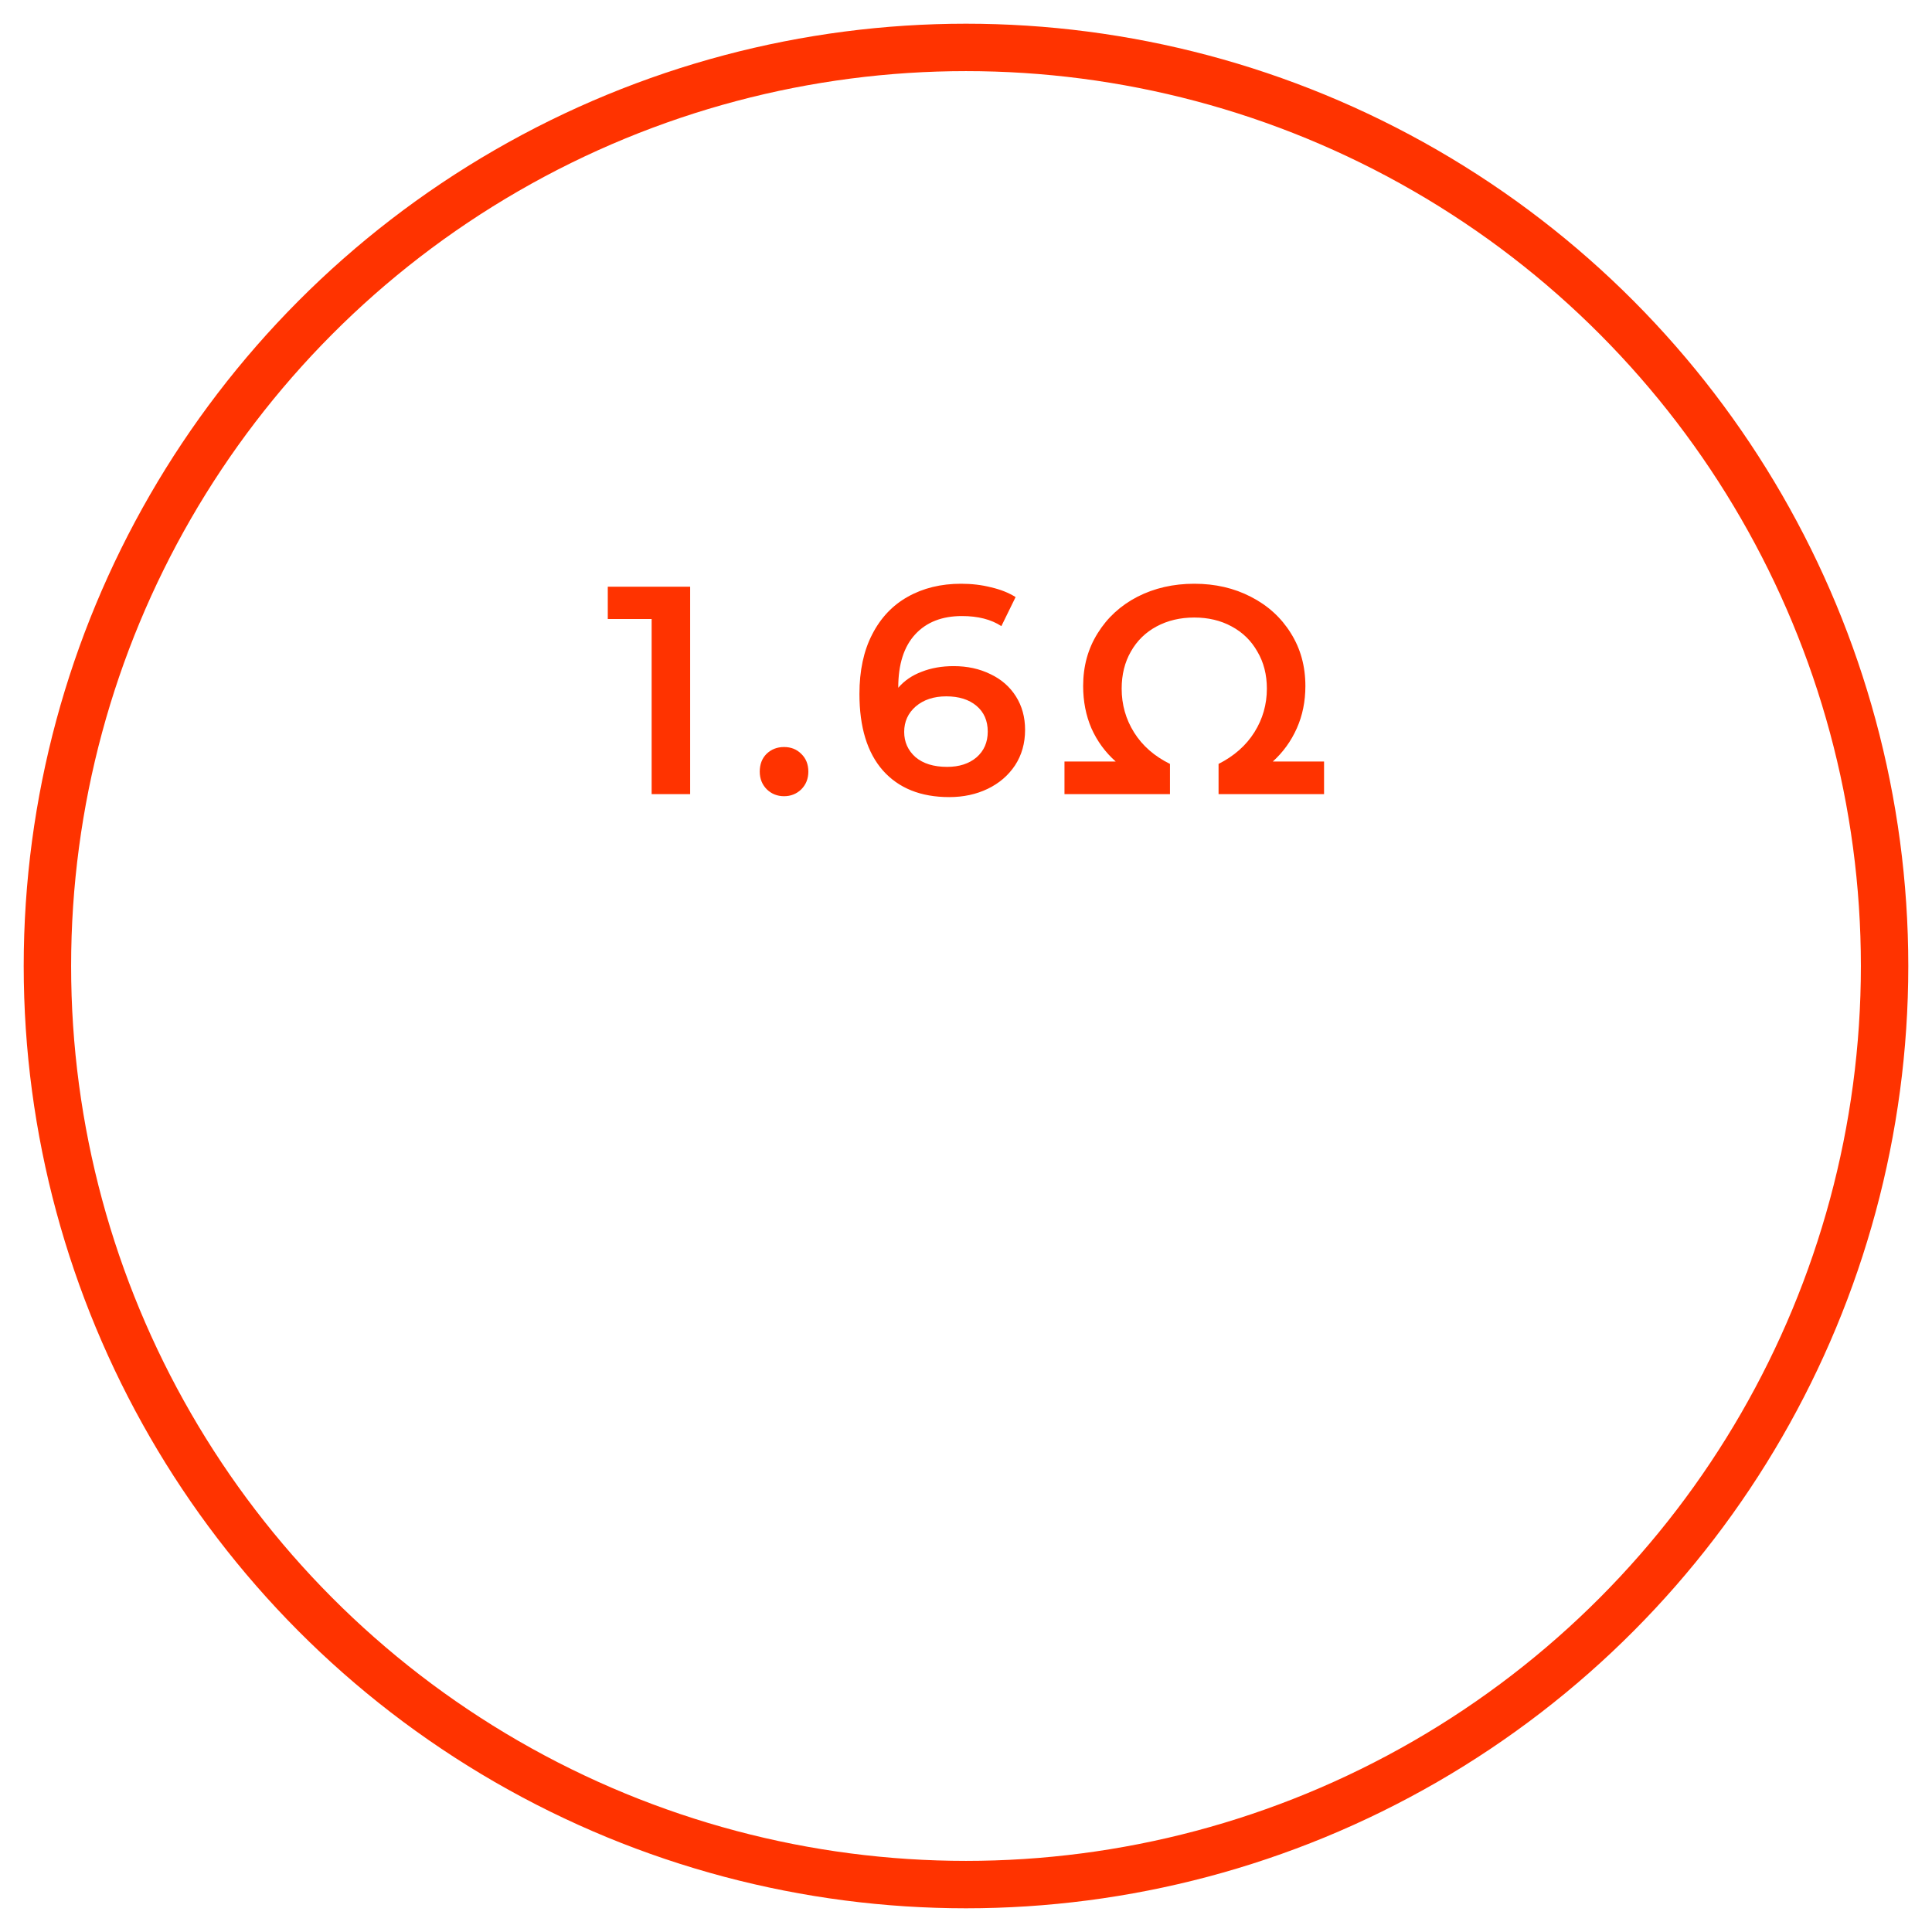 <?xml version="1.0" encoding="UTF-8" standalone="no"?>
<svg
   xmlns:dc="http://purl.org/dc/elements/1.1/"
   xmlns:cc="http://creativecommons.org/ns#"
   xmlns:rdf="http://www.w3.org/1999/02/22-rdf-syntax-ns#"
   xmlns:svg="http://www.w3.org/2000/svg"
   xmlns="http://www.w3.org/2000/svg"
   xmlns:sodipodi="http://sodipodi.sourceforge.net/DTD/sodipodi-0.dtd"
   xmlns:inkscape="http://www.inkscape.org/namespaces/inkscape"
   width="326"
   height="326"
   viewBox="0 0 326 326"
   fill="none"
   version="1.1"
   id="svg29"
   sodipodi:docname="coil.svg"
   inkscape:version="0.92.4 (unknown)">
  <sodipodi:namedview
     pagecolor="#ffffff"
     bordercolor="#666666"
     borderopacity="1"
     objecttolerance="10"
     gridtolerance="10"
     guidetolerance="10"
     inkscape:pageopacity="0"
     inkscape:pageshadow="2"
     inkscape:window-width="3751"
     inkscape:window-height="2127"
     id="namedview31"
     showgrid="false"
     inkscape:zoom="2.047573"
     inkscape:cx="242.76353"
     inkscape:cy="3.8187613"
     inkscape:window-x="89"
     inkscape:window-y="33"
     inkscape:window-maximized="1"
     inkscape:current-layer="svg29" />
  <path
     d="M123.786 184.4C120.96 184.4 118.4 183.787 116.106 182.56C113.84 181.307 112.053 179.587 110.746 177.4C109.466 175.213 108.826 172.747 108.826 170C108.826 167.253 109.48 164.787 110.786 162.6C112.093 160.413 113.88 158.707 116.146 157.48C118.44 156.227 121 155.6 123.826 155.6C126.12 155.6 128.213 156 130.106 156.8C132 157.6 133.6 158.76 134.906 160.28L131.546 163.44C129.52 161.253 127.026 160.16 124.066 160.16C122.146 160.16 120.426 160.587 118.906 161.44C117.386 162.267 116.2 163.427 115.346 164.92C114.493 166.413 114.066 168.107 114.066 170C114.066 171.893 114.493 173.587 115.346 175.08C116.2 176.573 117.386 177.747 118.906 178.6C120.426 179.427 122.146 179.84 124.066 179.84C127.026 179.84 129.52 178.733 131.546 176.52L134.906 179.72C133.6 181.24 131.986 182.4 130.066 183.2C128.173 184 126.08 184.4 123.786 184.4ZM156.383 184.4C153.53 184.4 150.956 183.787 148.663 182.56C146.37 181.307 144.57 179.587 143.263 177.4C141.956 175.187 141.303 172.72 141.303 170C141.303 167.28 141.956 164.827 143.263 162.64C144.57 160.427 146.37 158.707 148.663 157.48C150.956 156.227 153.53 155.6 156.383 155.6C159.236 155.6 161.81 156.227 164.103 157.48C166.396 158.707 168.196 160.413 169.503 162.6C170.81 164.787 171.463 167.253 171.463 170C171.463 172.747 170.81 175.213 169.503 177.4C168.196 179.587 166.396 181.307 164.103 182.56C161.81 183.787 159.236 184.4 156.383 184.4ZM156.383 179.84C158.25 179.84 159.93 179.427 161.423 178.6C162.916 177.747 164.09 176.573 164.943 175.08C165.796 173.56 166.223 171.867 166.223 170C166.223 168.133 165.796 166.453 164.943 164.96C164.09 163.44 162.916 162.267 161.423 161.44C159.93 160.587 158.25 160.16 156.383 160.16C154.516 160.16 152.836 160.587 151.343 161.44C149.85 162.267 148.676 163.44 147.823 164.96C146.97 166.453 146.543 168.133 146.543 170C146.543 171.867 146.97 173.56 147.823 175.08C148.676 176.573 149.85 177.747 151.343 178.6C152.836 179.427 154.516 179.84 156.383 179.84ZM180.975 156H186.175V184H180.975V156ZM197.748 156H202.948V179.6H217.588V184H197.748V156Z"
     fill="black"
     id="path2"
     style="fill:#ffffff" />
  <path
     d="M116.455 99V134H109.955V104.45H102.555V99H116.455ZM132.298 134.35C131.165 134.35 130.198 133.967 129.398 133.2C128.598 132.4 128.198 131.4 128.198 130.2C128.198 128.967 128.582 127.967 129.348 127.2C130.148 126.433 131.132 126.05 132.298 126.05C133.465 126.05 134.432 126.433 135.198 127.2C135.998 127.967 136.398 128.967 136.398 130.2C136.398 131.4 135.998 132.4 135.198 133.2C134.398 133.967 133.432 134.35 132.298 134.35ZM160.919 112.4C163.219 112.4 165.286 112.85 167.119 113.75C168.953 114.617 170.386 115.867 171.419 117.5C172.453 119.133 172.969 121.017 172.969 123.15C172.969 125.417 172.403 127.417 171.269 129.15C170.136 130.85 168.603 132.167 166.669 133.1C164.736 134.033 162.569 134.5 160.169 134.5C155.369 134.5 151.636 133 148.969 130C146.336 127 145.019 122.7 145.019 117.1C145.019 113.167 145.736 109.817 147.169 107.05C148.603 104.25 150.603 102.133 153.169 100.7C155.769 99.233 158.769 98.5 162.169 98.5C163.969 98.5 165.653 98.7 167.219 99.1C168.819 99.467 170.203 100.017 171.369 100.75L168.969 105.65C167.236 104.517 165.019 103.95 162.319 103.95C158.953 103.95 156.319 104.983 154.419 107.05C152.519 109.117 151.569 112.1 151.569 116V116.05C152.603 114.85 153.919 113.95 155.519 113.35C157.119 112.717 158.919 112.4 160.919 112.4ZM159.819 129.4C161.853 129.4 163.503 128.867 164.769 127.8C166.036 126.7 166.669 125.25 166.669 123.45C166.669 121.617 166.036 120.167 164.769 119.1C163.503 118.033 161.803 117.5 159.669 117.5C157.569 117.5 155.853 118.067 154.519 119.2C153.219 120.333 152.569 121.767 152.569 123.5C152.569 125.2 153.203 126.617 154.469 127.75C155.769 128.85 157.553 129.4 159.819 129.4ZM179.617 128.5H188.267C186.5 126.933 185.134 125.067 184.167 122.9C183.234 120.733 182.767 118.35 182.767 115.75C182.767 112.417 183.584 109.45 185.217 106.85C186.85 104.217 189.084 102.167 191.917 100.7C194.784 99.233 197.984 98.5 201.517 98.5C205.05 98.5 208.234 99.233 211.067 100.7C213.934 102.167 216.184 104.217 217.817 106.85C219.45 109.45 220.267 112.417 220.267 115.75C220.267 118.35 219.784 120.733 218.817 122.9C217.85 125.067 216.5 126.933 214.767 128.5H223.417V134H205.617V128.9C208.25 127.567 210.267 125.783 211.667 123.55C213.067 121.317 213.767 118.867 213.767 116.2C213.767 113.833 213.234 111.75 212.167 109.95C211.134 108.117 209.684 106.7 207.817 105.7C205.984 104.7 203.884 104.2 201.517 104.2C199.15 104.2 197.034 104.7 195.167 105.7C193.3 106.7 191.85 108.117 190.817 109.95C189.784 111.75 189.267 113.833 189.267 116.2C189.267 118.9 189.967 121.367 191.367 123.6C192.767 125.833 194.784 127.6 197.417 128.9V134H179.617V128.5Z"
     fill="#FF3300"
     id="path4" />
  <path
     d="M102.206 210.6V226H99.852L91.36 215.572V226H88.522V210.6H90.876L99.368 221.028V210.6H102.206ZM109.632 210.6H112.492V226H109.632V210.6ZM127.086 226.22C125.531 226.22 124.123 225.883 122.862 225.208C121.615 224.519 120.633 223.573 119.914 222.37C119.21 221.167 118.858 219.811 118.858 218.3C118.858 216.789 119.217 215.433 119.936 214.23C120.655 213.027 121.637 212.089 122.884 211.414C124.145 210.725 125.553 210.38 127.108 210.38C128.369 210.38 129.521 210.6 130.562 211.04C131.603 211.48 132.483 212.118 133.202 212.954L131.354 214.692C130.239 213.489 128.868 212.888 127.24 212.888C126.184 212.888 125.238 213.123 124.402 213.592C123.566 214.047 122.913 214.685 122.444 215.506C121.975 216.327 121.74 217.259 121.74 218.3C121.74 219.341 121.975 220.273 122.444 221.094C122.913 221.915 123.566 222.561 124.402 223.03C125.238 223.485 126.184 223.712 127.24 223.712C128.868 223.712 130.239 223.103 131.354 221.886L133.202 223.646C132.483 224.482 131.596 225.12 130.54 225.56C129.499 226 128.347 226.22 127.086 226.22ZM152.926 210.6V226H150.066V219.4H142.102V226H139.242V210.6H142.102V216.958H150.066V210.6H152.926ZM170.429 226L167.283 221.49C167.151 221.505 166.953 221.512 166.689 221.512H163.213V226H160.353V210.6H166.689C168.023 210.6 169.182 210.82 170.165 211.26C171.162 211.7 171.925 212.331 172.453 213.152C172.981 213.973 173.245 214.949 173.245 216.078C173.245 217.237 172.959 218.234 172.387 219.07C171.829 219.906 171.023 220.529 169.967 220.94L173.509 226H170.429ZM170.363 216.078C170.363 215.095 170.04 214.34 169.395 213.812C168.749 213.284 167.803 213.02 166.557 213.02H163.213V219.158H166.557C167.803 219.158 168.749 218.894 169.395 218.366C170.04 217.823 170.363 217.061 170.363 216.078ZM186.939 226.22C185.369 226.22 183.954 225.883 182.693 225.208C181.431 224.519 180.441 223.573 179.723 222.37C179.004 221.153 178.645 219.796 178.645 218.3C178.645 216.804 179.004 215.455 179.723 214.252C180.441 213.035 181.431 212.089 182.693 211.414C183.954 210.725 185.369 210.38 186.939 210.38C188.508 210.38 189.923 210.725 191.185 211.414C192.446 212.089 193.436 213.027 194.155 214.23C194.873 215.433 195.233 216.789 195.233 218.3C195.233 219.811 194.873 221.167 194.155 222.37C193.436 223.573 192.446 224.519 191.185 225.208C189.923 225.883 188.508 226.22 186.939 226.22ZM186.939 223.712C187.965 223.712 188.889 223.485 189.711 223.03C190.532 222.561 191.177 221.915 191.647 221.094C192.116 220.258 192.351 219.327 192.351 218.3C192.351 217.273 192.116 216.349 191.647 215.528C191.177 214.692 190.532 214.047 189.711 213.592C188.889 213.123 187.965 212.888 186.939 212.888C185.912 212.888 184.988 213.123 184.167 213.592C183.345 214.047 182.7 214.692 182.231 215.528C181.761 216.349 181.527 217.273 181.527 218.3C181.527 219.327 181.761 220.258 182.231 221.094C182.7 221.915 183.345 222.561 184.167 223.03C184.988 223.485 185.912 223.712 186.939 223.712ZM215.71 226L215.688 215.792L210.628 224.24H209.352L204.292 215.924V226H201.564V210.6H203.918L210.034 220.808L216.04 210.6H218.394L218.416 226H215.71ZM237.426 223.602V226H225.876V210.6H237.118V212.998H228.736V217.002H236.172V219.356H228.736V223.602H237.426Z"
     fill="black"
     id="path6"
     style="fill:#ffffff" />
  <g
     filter="url(#filter0_d)"
     id="g10">
    <circle
       cx="163"
       cy="159"
       r="155"
       stroke="#FF3300"
       stroke-width="8"
       id="circle8" />
  </g>
  <defs
     id="defs27">
    <filter
       id="filter0_d"
       x="0"
       y="0"
       width="326"
       height="326"
       filterUnits="userSpaceOnUse"
       color-interpolation-filters="sRGB">
      <feFlood
         flood-opacity="0"
         result="BackgroundImageFix"
         id="feFlood12" />
      <feColorMatrix
         in="SourceAlpha"
         type="matrix"
         values="0 0 0 0 0 0 0 0 0 0 0 0 0 0 0 0 0 0 127 0"
         id="feColorMatrix14" />
      <feOffset
         dy="4"
         id="feOffset16" />
      <feGaussianBlur
         stdDeviation="2"
         id="feGaussianBlur18" />
      <feColorMatrix
         type="matrix"
         values="0 0 0 0 0 0 0 0 0 0 0 0 0 0 0 0 0 0 0.25 0"
         id="feColorMatrix20" />
      <feBlend
         mode="normal"
         in2="BackgroundImageFix"
         result="effect1_dropShadow"
         id="feBlend22" />
      <feBlend
         mode="normal"
         in="SourceGraphic"
         in2="effect1_dropShadow"
         result="shape"
         id="feBlend24" />
    </filter>
  </defs>
</svg>
